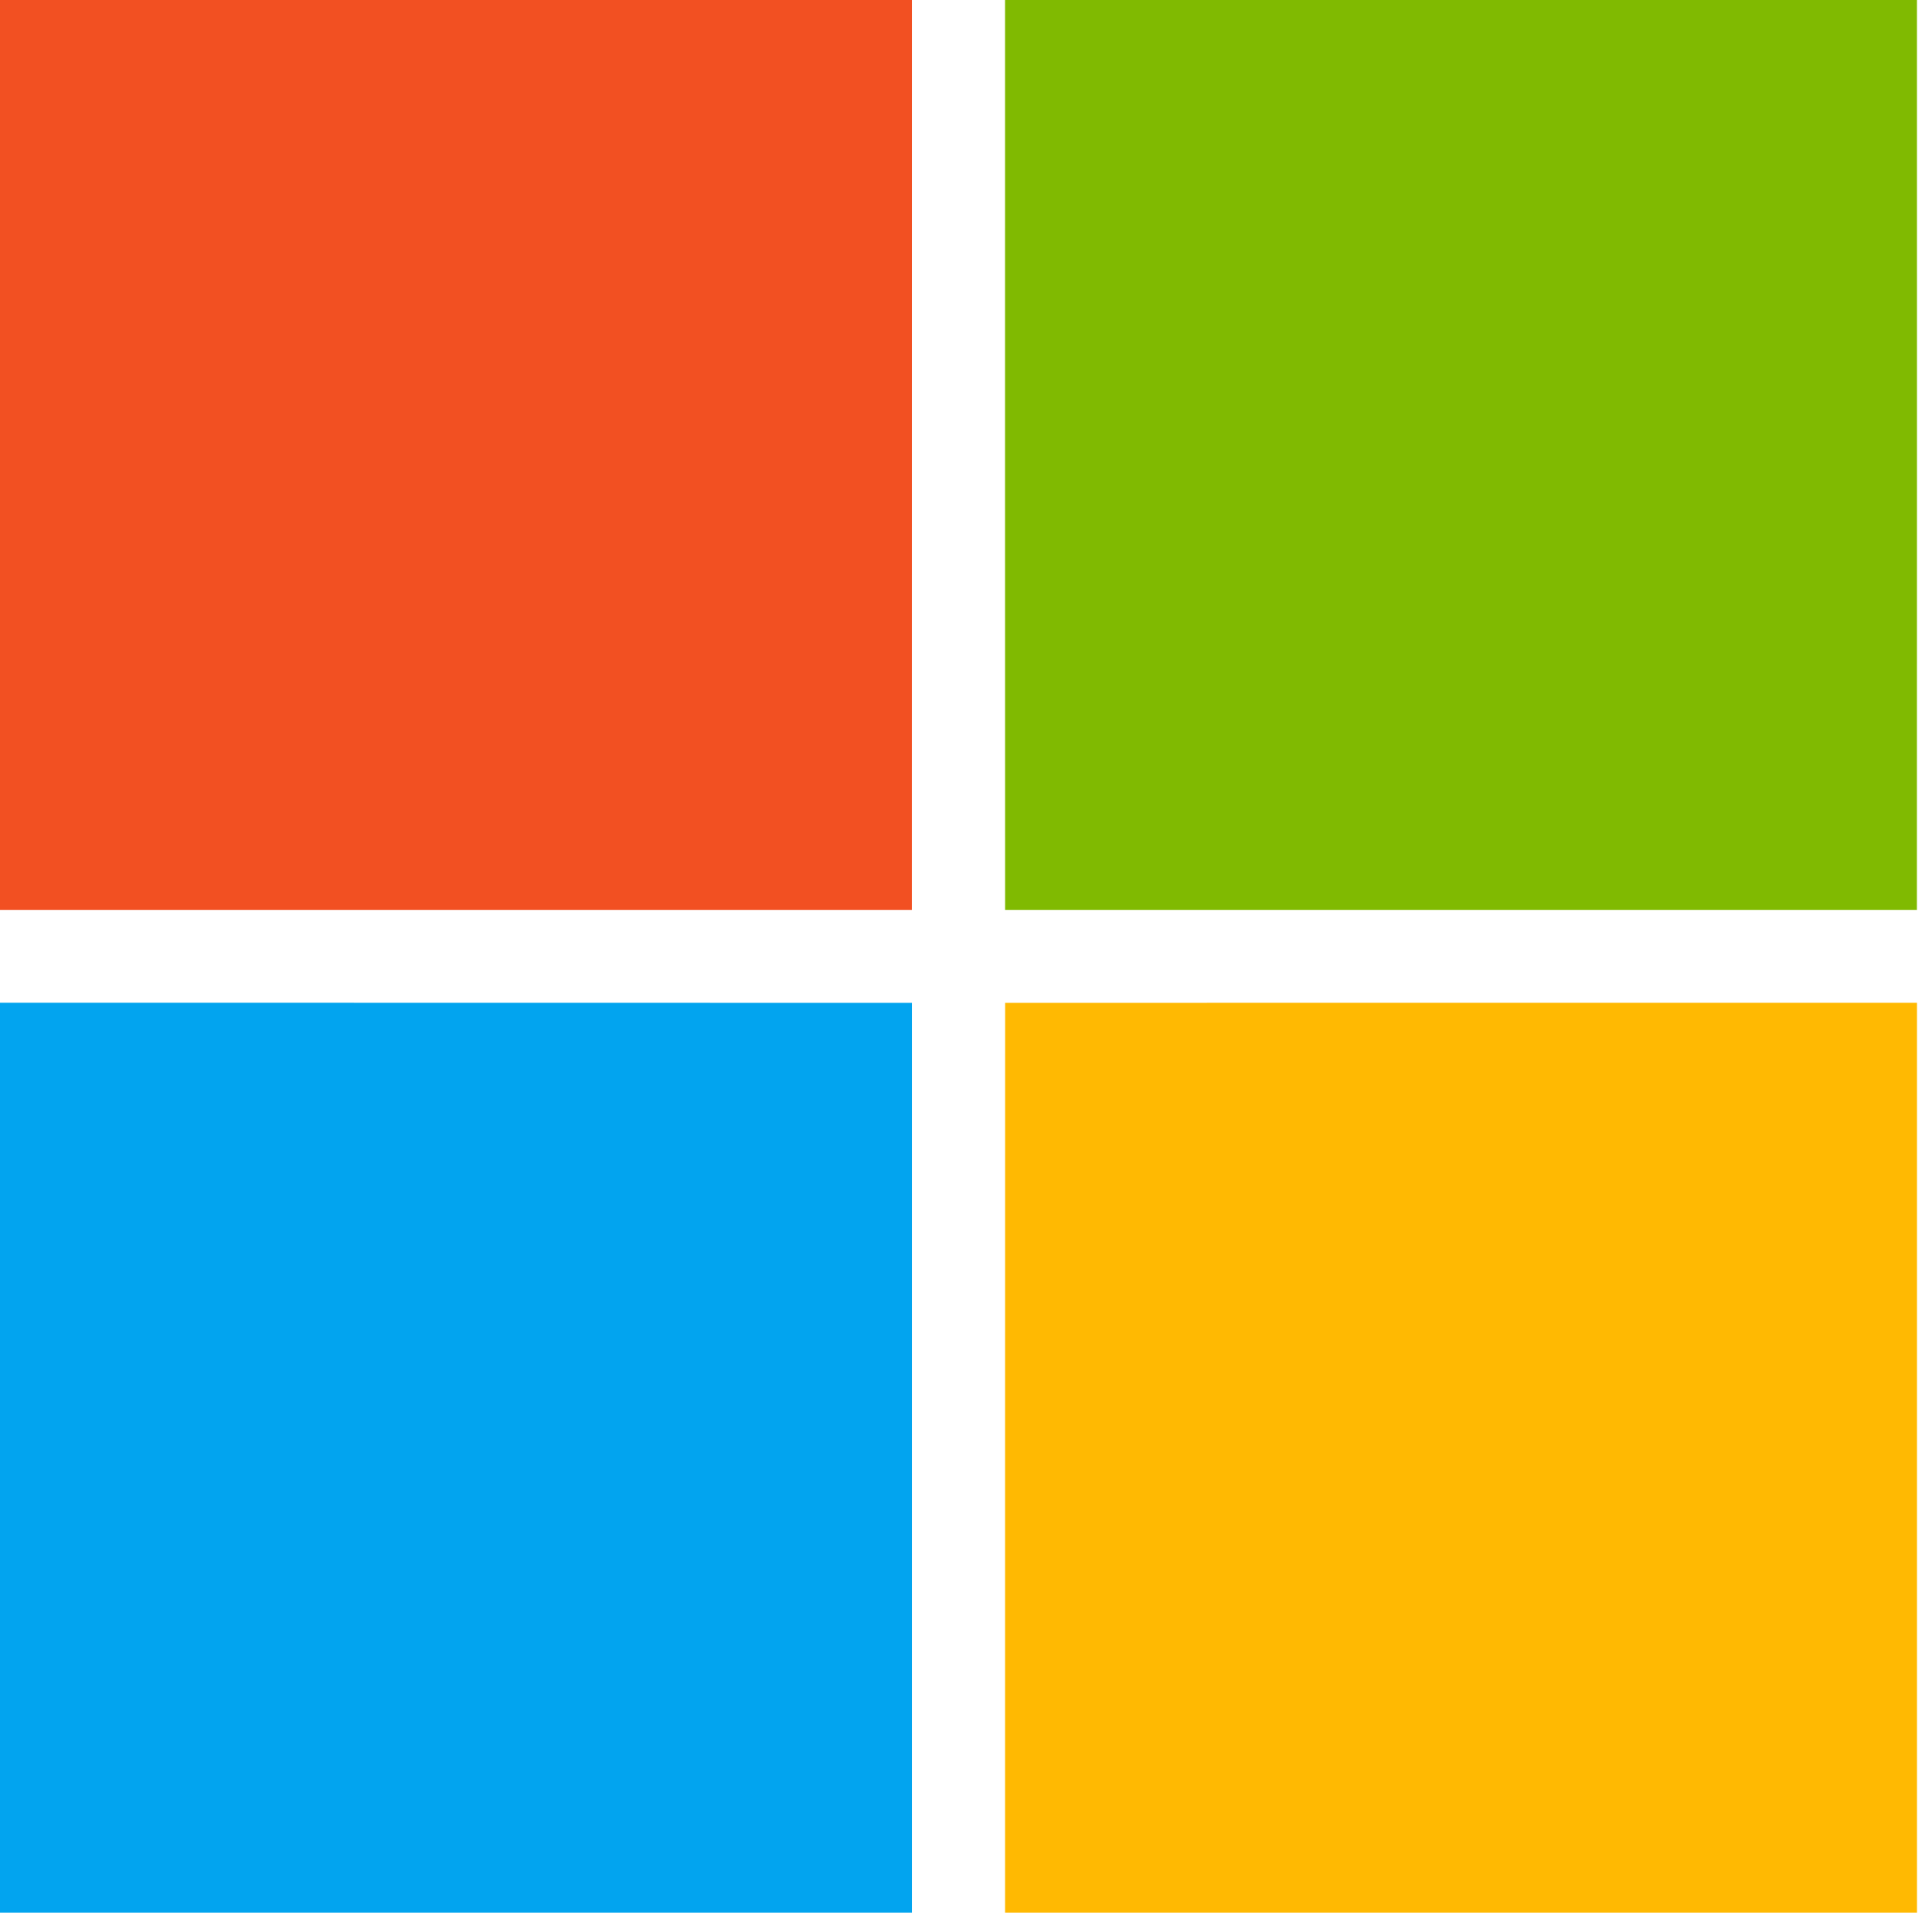 <svg width="99" height="98" viewBox="0 0 99 98" fill="none" xmlns="http://www.w3.org/2000/svg">
<path fill-rule="evenodd" clip-rule="evenodd" d="M0 0V46.617H46.726C46.729 31.078 46.726 15.539 46.729 0H0Z" fill="#F25022"/>
<path fill-rule="evenodd" clip-rule="evenodd" d="M0 51.374V97.994H46.729C46.729 82.455 46.732 66.919 46.729 51.38C31.153 51.372 15.577 51.38 0 51.374Z" fill="#02A4EF"/>
<path fill-rule="evenodd" clip-rule="evenodd" d="M51.505 51.38C51.499 66.916 51.505 82.455 51.502 97.994H98.231V51.377C82.654 51.377 67.078 51.374 51.505 51.38Z" fill="#FFB902"/>
<path fill-rule="evenodd" clip-rule="evenodd" d="M51.501 0C51.501 15.539 51.498 31.078 51.504 46.617C67.077 46.617 82.653 46.614 98.227 46.617C98.233 31.078 98.23 15.539 98.23 0H51.501Z" fill="#80BA01"/>
</svg>
